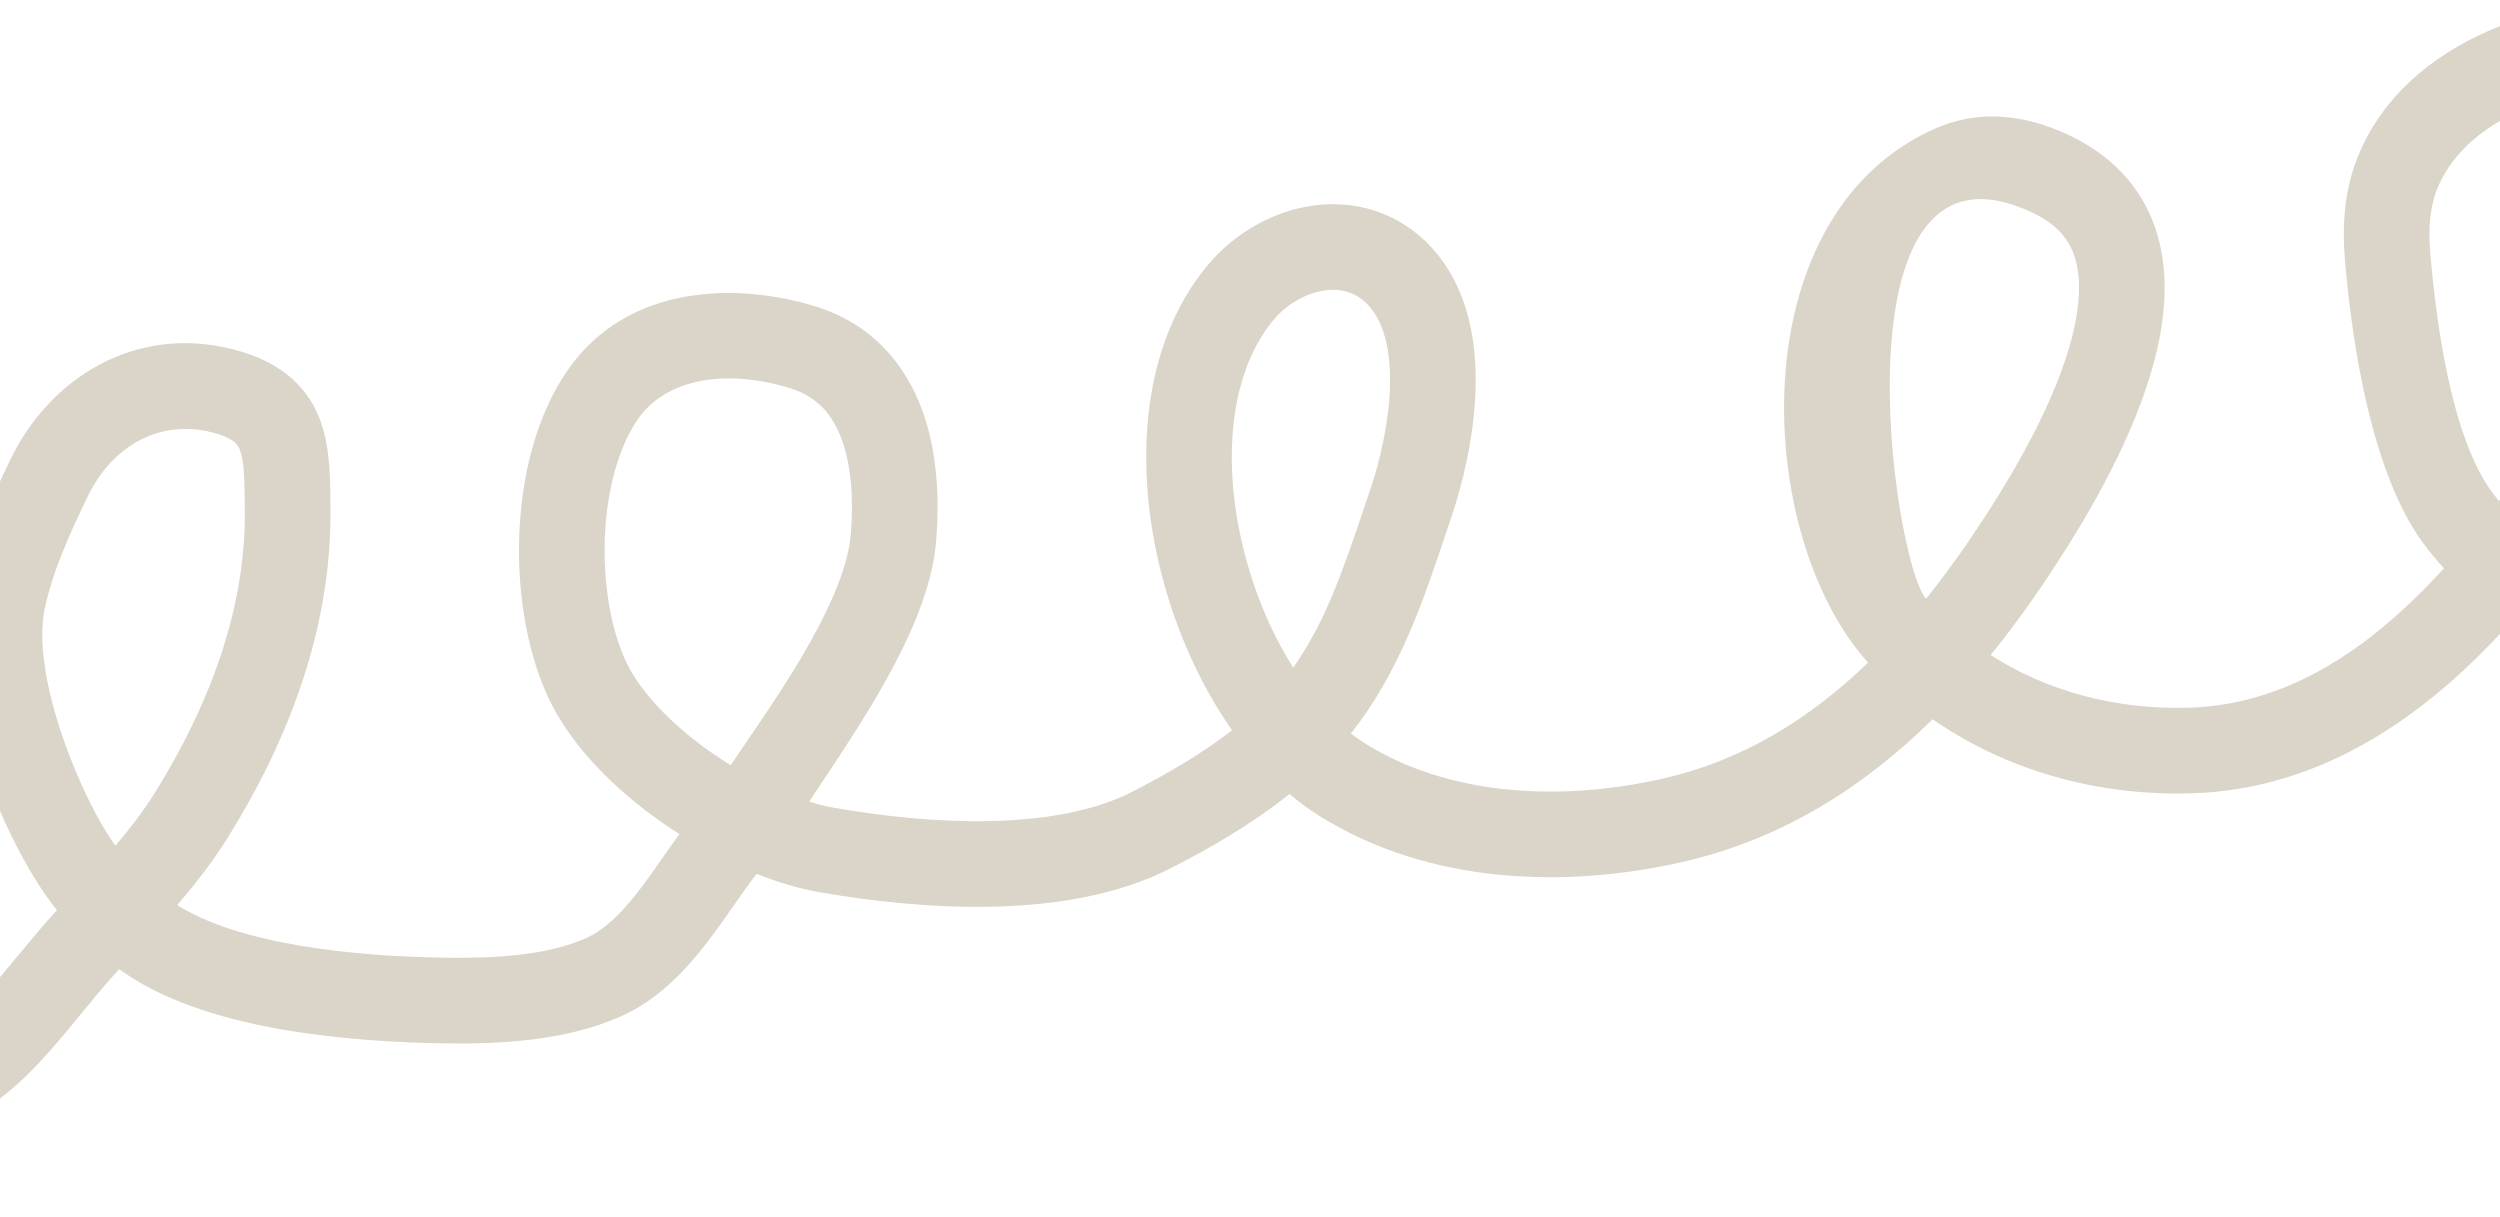 <?xml version="1.0" encoding="UTF-8"?> <svg xmlns="http://www.w3.org/2000/svg" viewBox="0 0 1200.00 584.00" data-guides="{&quot;vertical&quot;:[],&quot;horizontal&quot;:[]}"><defs></defs><path fill="#dad5c8" stroke="none" fill-opacity="1" stroke-width="1" stroke-opacity="1" clip-rule="evenodd" fill-rule="evenodd" id="tSvg15b9e73aa46" title="Path 1" d="M-176.859 583.075C-179.624 568.625 -182.39 554.174 -185.155 539.724C-161.562 526.24 -136.22 520.295 -112.572 516.123C-104.827 514.757 -97.403 513.591 -90.215 512.461C-72.109 509.616 -55.502 507.007 -39.046 502.034C-30.181 499.354 -21.613 492.913 -12.157 482.827C1.65 468.1 13.647 451.74 27.338 436.876C1.985 405.555 -28.464 330.564 -18.808 283.991C-14.029 260.944 -3.979 239.211 4.947 220.687C23.962 181.222 65.066 155.644 112.06 167.736C132.45 172.983 146.497 183.493 153.317 200.722C158.428 213.632 158.521 229.02 158.597 241.515C158.604 242.613 158.61 243.69 158.62 244.741C159.157 302.362 137.868 356.411 109.096 402.438C102.112 413.612 93.771 424.302 85.087 434.453C99.556 443.582 120.288 449.907 143.888 453.91C168.231 458.038 193.613 459.38 214.252 459.703C238.293 460.079 263.217 458.415 281.322 450.292C289.929 446.43 297.853 438.862 306.535 427.661C310.568 422.459 314.404 416.967 318.515 411.08C318.771 410.714 319.026 410.347 319.282 409.981C321.465 406.857 323.743 403.605 326.105 400.363C323.63 398.788 321.19 397.168 318.791 395.51C295.666 379.522 273.679 358.037 262.712 333.834C252.471 311.232 248.122 282.776 249.292 255.623C250.457 228.598 257.213 200.154 271.886 178.525C301.046 135.542 354.866 135.725 391.533 147.111C418.424 155.46 434.226 174.488 442.321 195.975C450.113 216.659 450.962 239.811 449.362 259.607C446.295 297.556 417.591 340.812 394.966 374.906C392.714 378.3 390.523 381.602 388.422 384.8C392.627 386.096 396.658 387.087 400.435 387.746C423.249 391.728 449.922 394.713 475.786 394.103C501.907 393.488 525.576 389.235 543.497 380.033C560.544 371.281 577.097 361.628 591.392 350.524C574.83 326.963 562.752 298.472 556.147 269.949C544.889 221.327 547.909 165.19 579.858 127.086C592.327 112.216 610.395 101.594 629.715 98.759C649.599 95.841 671.117 101.275 687.284 118.962C704.882 138.215 708.883 164.349 708.27 186.646C707.643 209.448 702.114 232.179 696.427 248.906C695.429 251.842 694.428 254.823 693.415 257.84C683.104 288.557 671.543 322.995 648.408 352.084C650.564 353.76 652.747 355.296 654.953 356.682C695.515 382.159 749.016 384.904 798.343 373.689C836.638 364.982 868.795 344.952 896.672 318.043C841.746 257.421 834.276 103.107 929.235 61.546C949.147 52.831 970.994 54.309 993.621 65.122C1016.06 75.847 1029.77 92.676 1035.65 112.99C1041.24 132.344 1039.22 153.031 1034.43 171.842C1024.9 209.327 1002.29 247.191 987.618 269.86C977.788 285.05 967.143 300.074 955.517 314.407C981.963 331.427 1015.12 340.896 1051.34 339.673C1092.8 338.273 1128.94 317.114 1161.06 285.357C1165.16 281.305 1169.17 277.106 1173.09 272.788C1169.57 268.998 1166.19 264.901 1162.95 260.471C1138.86 227.516 1129.18 167.363 1125.57 124.817C1124.2 108.599 1125.03 90.505 1132.76 72.805C1145.86 42.806 1172.08 23.596 1199.64 12.672C1227.24 1.734 1258.27 -1.812 1284.98 0.934C1297.1 2.182 1308.09 6.684 1316.37 15.343C1324.47 23.808 1328.12 34.314 1329.47 44.241C1332.05 63.251 1326.87 85.4 1320.36 104.803C1307.02 144.596 1283.57 185.565 1277.18 196.368C1264.32 218.102 1249.38 242.1 1232.13 265.365C1254.02 275.202 1281.1 278.028 1313.66 278.822C1330.81 279.24 1350.09 273.537 1370.83 263.834C1390.95 254.423 1410.67 242.133 1429.48 230.368C1432.24 244.793 1435 259.219 1437.76 273.644C1422.5 283.039 1405.64 292.949 1388.24 301.084C1365.04 311.936 1339.01 320.571 1312.66 319.928C1276.44 319.045 1238.27 315.914 1205.62 298.087C1200.56 303.758 1195.34 309.283 1189.95 314.609C1153.72 350.426 1108.32 378.891 1052.73 380.768C1006.09 382.343 962.386 369.381 927.668 345.235C895.148 377.297 855.908 402.769 807.459 413.785C751.839 426.431 686.056 424.765 633.103 391.504C628.209 388.43 623.495 384.956 618.971 381.132C600.833 395.612 580.739 407.133 562.268 416.616C536.566 429.812 505.896 434.524 476.76 435.21C447.366 435.903 417.863 432.526 393.378 428.253C383.663 426.557 373.44 423.522 363.17 419.447C359.922 423.635 356.625 428.311 352.971 433.541C352.673 433.967 352.376 434.394 352.078 434.82C352.077 434.821 352.076 434.823 352.075 434.824C348.093 440.528 343.702 446.817 339.015 452.863C329.051 465.718 316.074 479.767 298.146 487.811C271.114 499.939 238.176 501.2 213.617 500.816C191.957 500.477 164.263 499.069 137.025 494.45C110.199 489.9 81.715 481.907 59.93 467.114C59.007 466.487 58.093 465.85 57.188 465.204C31.892 492.559 10.12 530.13 -27.154 541.395C-46.535 547.253 -67.362 550.523 -86.407 553.513C-93.006 554.55 -99.392 555.552 -105.429 556.617C-130.117 560.972 -151.462 566.595 -169.846 578.524C-172.184 580.041 -174.521 581.558 -176.859 583.075ZM74.248 380.632C68.684 389.533 62.323 397.807 55.405 405.953C39.648 384.431 14.628 325.183 21.436 292.349C25.074 274.805 32.993 257.179 41.971 238.547C54.06 213.458 77.121 201.201 101.828 207.558C112.922 210.413 114.301 213.828 115.105 215.857C117.168 221.069 117.368 228.682 117.521 245.117C117.961 292.382 100.438 338.734 74.248 380.632ZM1241.8 175.425C1229.21 196.716 1215.16 219.179 1199.42 240.462C1198.3 239.091 1197.2 237.671 1196.12 236.201C1176.77 209.732 1169.44 155.745 1166.53 121.352C1165.47 108.866 1166.45 98.379 1170.42 89.273C1177.82 72.327 1193.64 59.281 1214.79 50.901C1235.9 42.534 1260.26 39.726 1280.78 41.837C1285.28 42.3 1286.46 43.544 1286.67 43.758C1286.67 43.76 1286.67 43.762 1286.67 43.764C1287.05 44.157 1288.18 45.602 1288.74 49.763C1289.98 58.929 1287.5 73.506 1281.39 91.723C1269.51 127.173 1247.95 165.032 1241.8 175.425ZM953.115 247.51C944.074 261.481 934.567 274.88 924.473 287.419C908.022 268.143 878.49 55.669 975.911 102.224C988.193 108.093 993.681 115.819 996.164 124.408C998.925 133.956 998.462 146.52 994.602 161.695C986.847 192.181 967.534 225.229 953.115 247.51ZM654.762 243.792C644.895 273.011 636.251 298.604 620.75 320.477C609.962 303.439 601.305 282.777 596.188 260.677C586.312 218.025 591.257 177.477 611.349 153.515C617.769 145.859 626.966 140.722 635.686 139.442C643.841 138.246 651.137 140.342 656.955 146.708C663.999 154.414 667.679 167.548 667.185 185.508C666.705 202.962 662.338 221.475 657.516 235.658C656.583 238.4 655.668 241.111 654.762 243.792ZM356.966 358.098C354.738 361.351 352.636 364.421 350.713 367.27C347.835 365.499 344.975 363.635 342.154 361.684C322.154 347.857 306.814 331.58 300.146 316.863C293.142 301.405 289.396 279.655 290.355 257.401C291.319 235.021 296.916 214.856 305.895 201.62C319.621 181.387 348.899 176.924 379.356 186.381C391.986 190.302 399.38 198.576 403.862 210.471C408.646 223.171 409.754 239.483 408.396 256.286C405.949 286.561 376.596 329.429 356.966 358.098Z"></path></svg> 